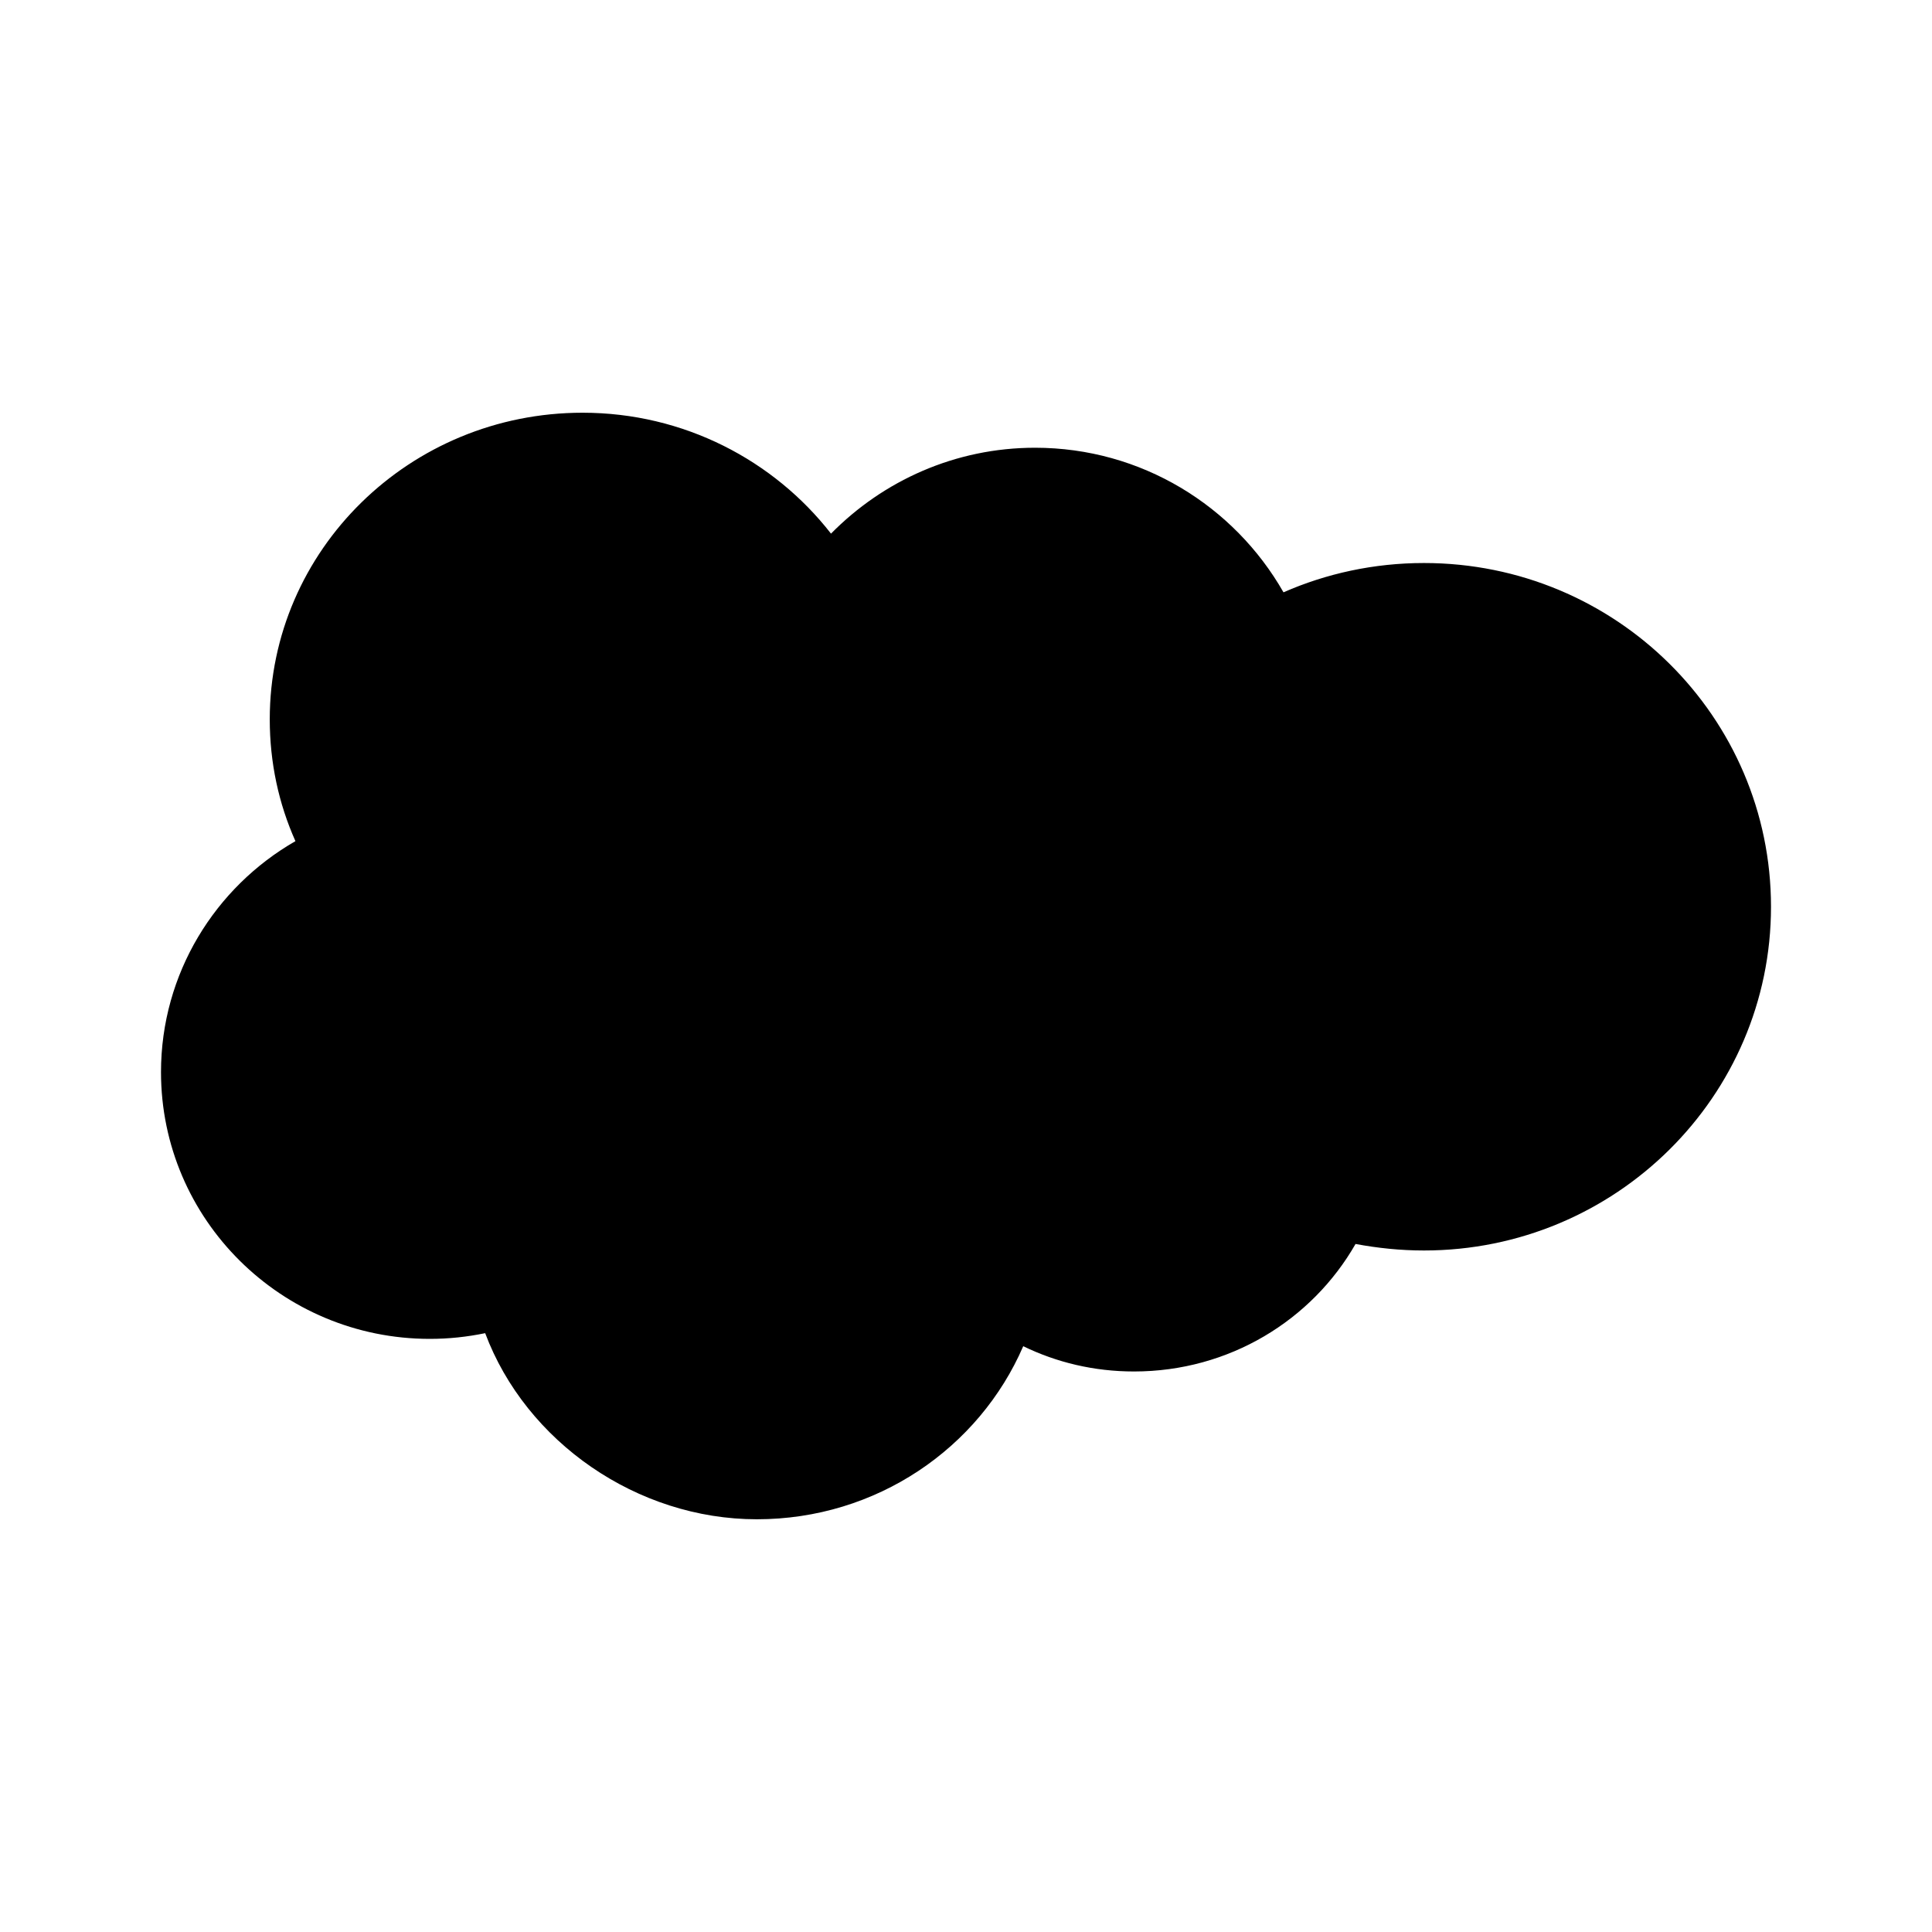 <svg width="24" height="24" viewBox="0 0 24 24" fill="none" xmlns="http://www.w3.org/2000/svg">
<path d="M10.323 6.629C10.97 5.972 11.866 5.562 12.858 5.562C14.178 5.562 15.332 6.285 15.944 7.358C16.475 7.125 17.067 6.994 17.689 6.994C20.072 6.994 22 8.906 22 11.264C22 13.621 20.067 15.534 17.689 15.534C17.396 15.534 17.113 15.504 16.839 15.453C16.298 16.399 15.271 17.037 14.087 17.037C13.591 17.037 13.126 16.925 12.711 16.723C12.164 17.988 10.889 18.873 9.402 18.873C7.914 18.873 6.533 17.912 6.027 16.561C5.805 16.607 5.577 16.632 5.339 16.632C3.498 16.632 2 15.149 2 13.318C2 12.094 2.673 11.021 3.67 10.449C3.462 9.984 3.351 9.473 3.351 8.936C3.351 6.832 5.091 5.127 7.237 5.127C8.496 5.127 9.614 5.719 10.323 6.629Z" fill="black"/>
</svg>
